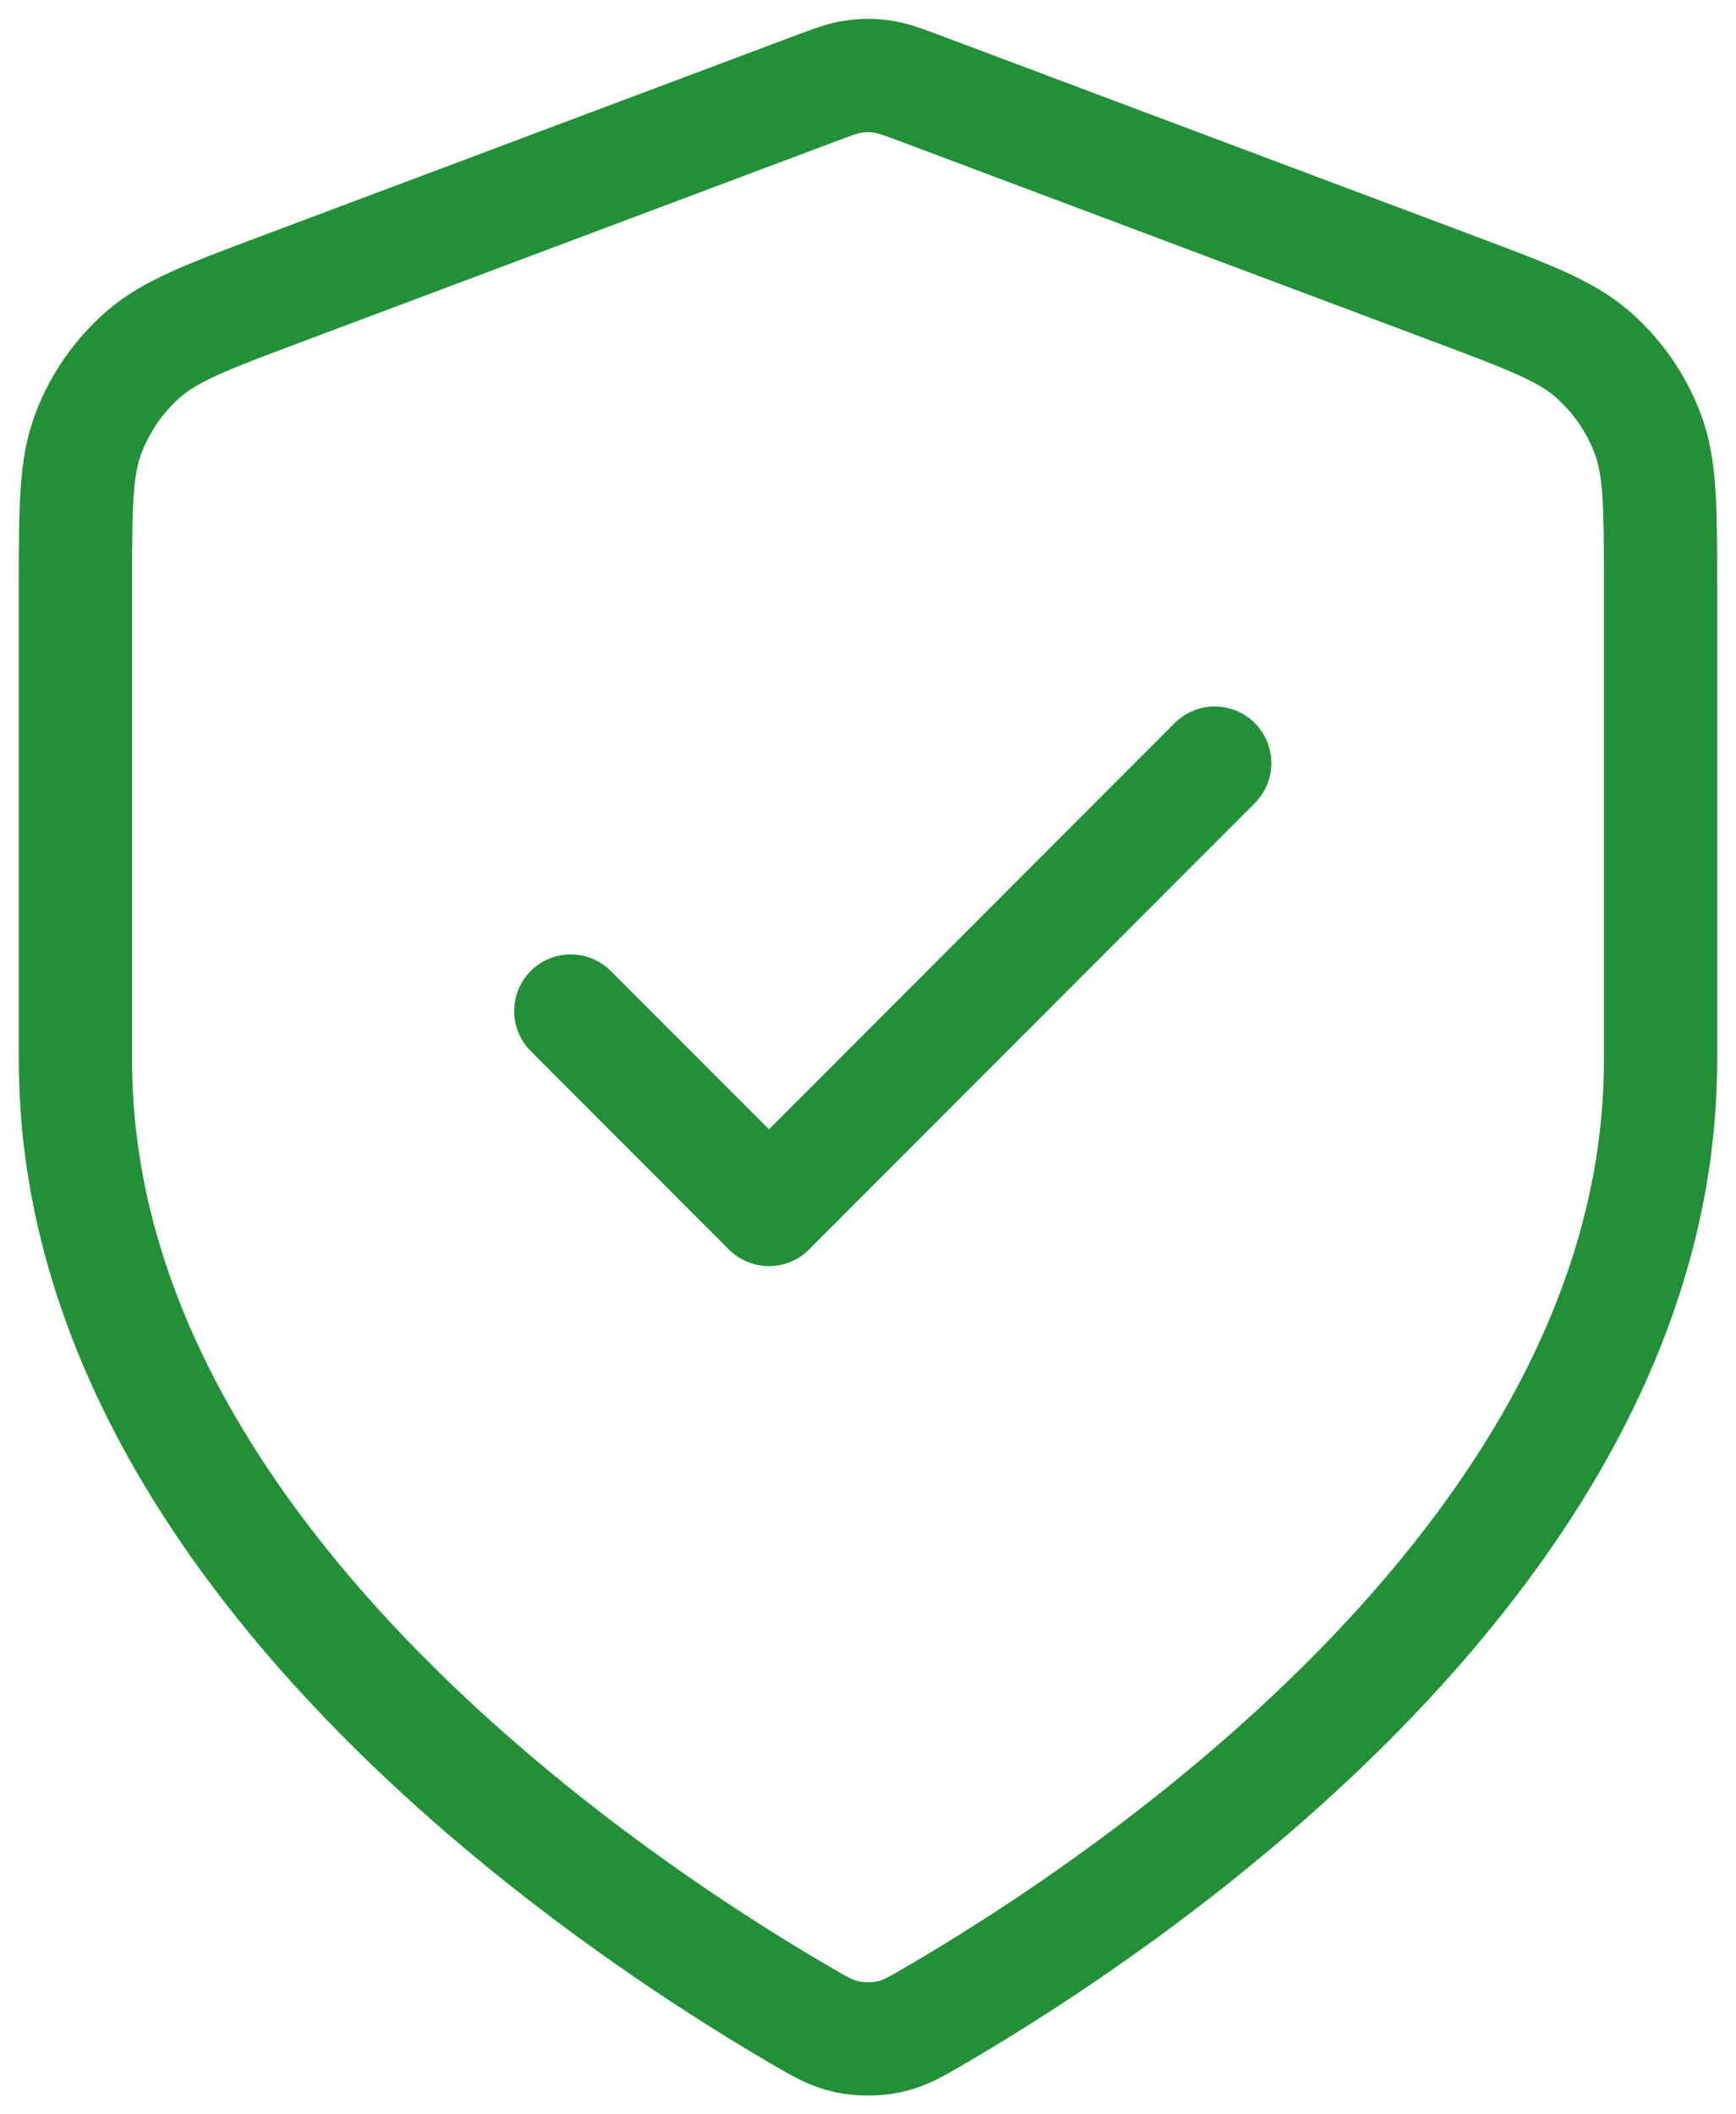 <?xml version="1.0" encoding="UTF-8"?> <svg xmlns="http://www.w3.org/2000/svg" width="23" height="28" viewBox="0 0 23 28" fill="none"><path d="M7.562 13.389L10.188 16.017L16.094 10.106M22 14.046C22 20.494 14.973 25.183 12.416 26.676C12.126 26.846 11.98 26.93 11.775 26.974C11.616 27.009 11.384 27.009 11.225 26.974C11.02 26.93 10.874 26.846 10.584 26.676C8.027 25.183 1 20.494 1 14.046V7.764C1 6.714 1 6.189 1.172 5.738C1.323 5.339 1.57 4.983 1.889 4.701C2.251 4.382 2.743 4.197 3.725 3.829L10.763 1.187C11.036 1.085 11.172 1.034 11.312 1.014C11.437 0.995 11.563 0.995 11.688 1.014C11.828 1.034 11.964 1.085 12.237 1.187L19.275 3.829C20.257 4.197 20.748 4.382 21.111 4.701C21.43 4.983 21.677 5.339 21.828 5.738C22 6.189 22 6.714 22 7.764V14.046Z" stroke="#219037" stroke-width="1.5" stroke-linecap="round" stroke-linejoin="round"></path></svg> 